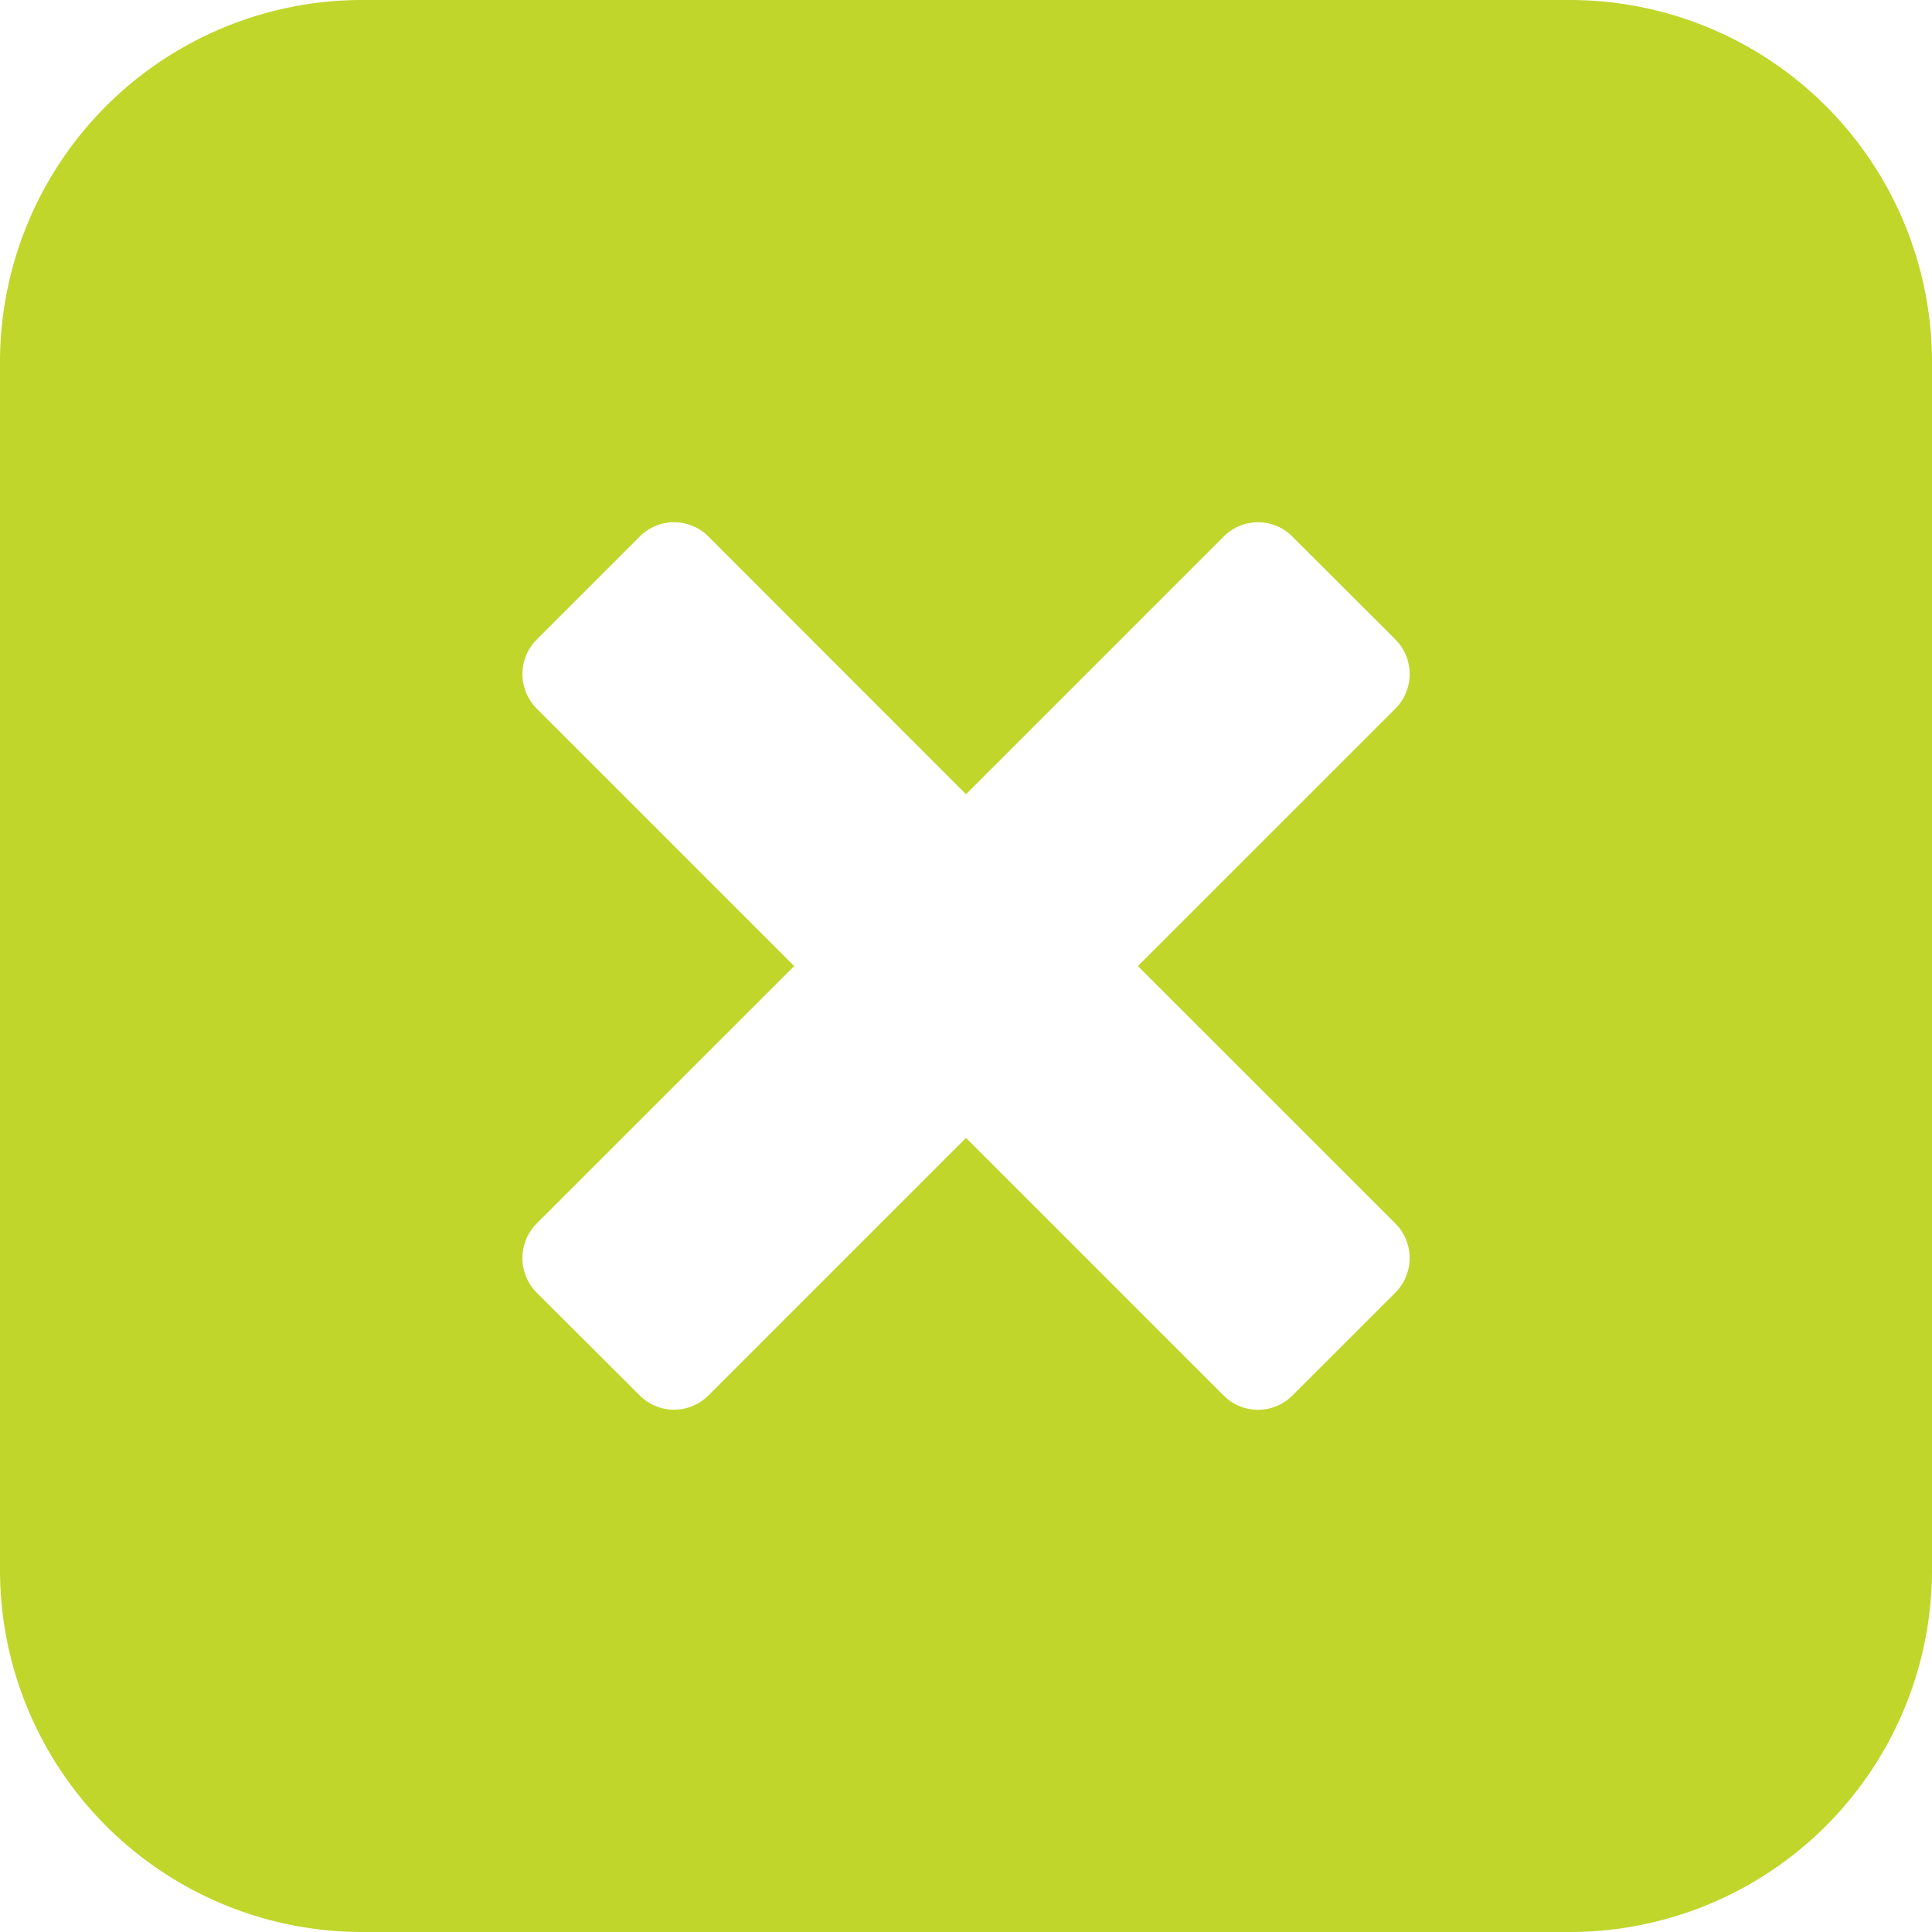 <svg xmlns="http://www.w3.org/2000/svg" version="1.1" xmlns:xlink="http://www.w3.org/1999/xlink" width="512" height="512" x="0" y="0" viewBox="0 0 26 26" style="enable-background:new 0 0 512 512" xml:space="preserve" class=""><g><path d="M21.125 0H4.875A4.874 4.874 0 0 0 0 4.875v16.25A4.874 4.874 0 0 0 4.875 26h16.25A4.874 4.874 0 0 0 26 21.125V4.875A4.874 4.874 0 0 0 21.125 0zM18.78 17.394l-1.388 1.387a.654.654 0 0 1-.924 0L13 15.313 9.533 18.78a.653.653 0 0 1-.925-.002L7.22 17.394a.66.66 0 0 1 0-.926l3.468-3.467-3.467-3.467a.657.657 0 0 1 0-.925l1.388-1.388a.651.651 0 0 1 .925 0L13 10.689l3.468-3.468a.65.65 0 0 1 .924 0l1.388 1.386a.66.66 0 0 1 .001.927l-3.468 3.467 3.468 3.467a.66.66 0 0 1-.001.926z" style="" fill="#c0d62b" data-original="#030104" class="" opacity="1"></path></g></svg>